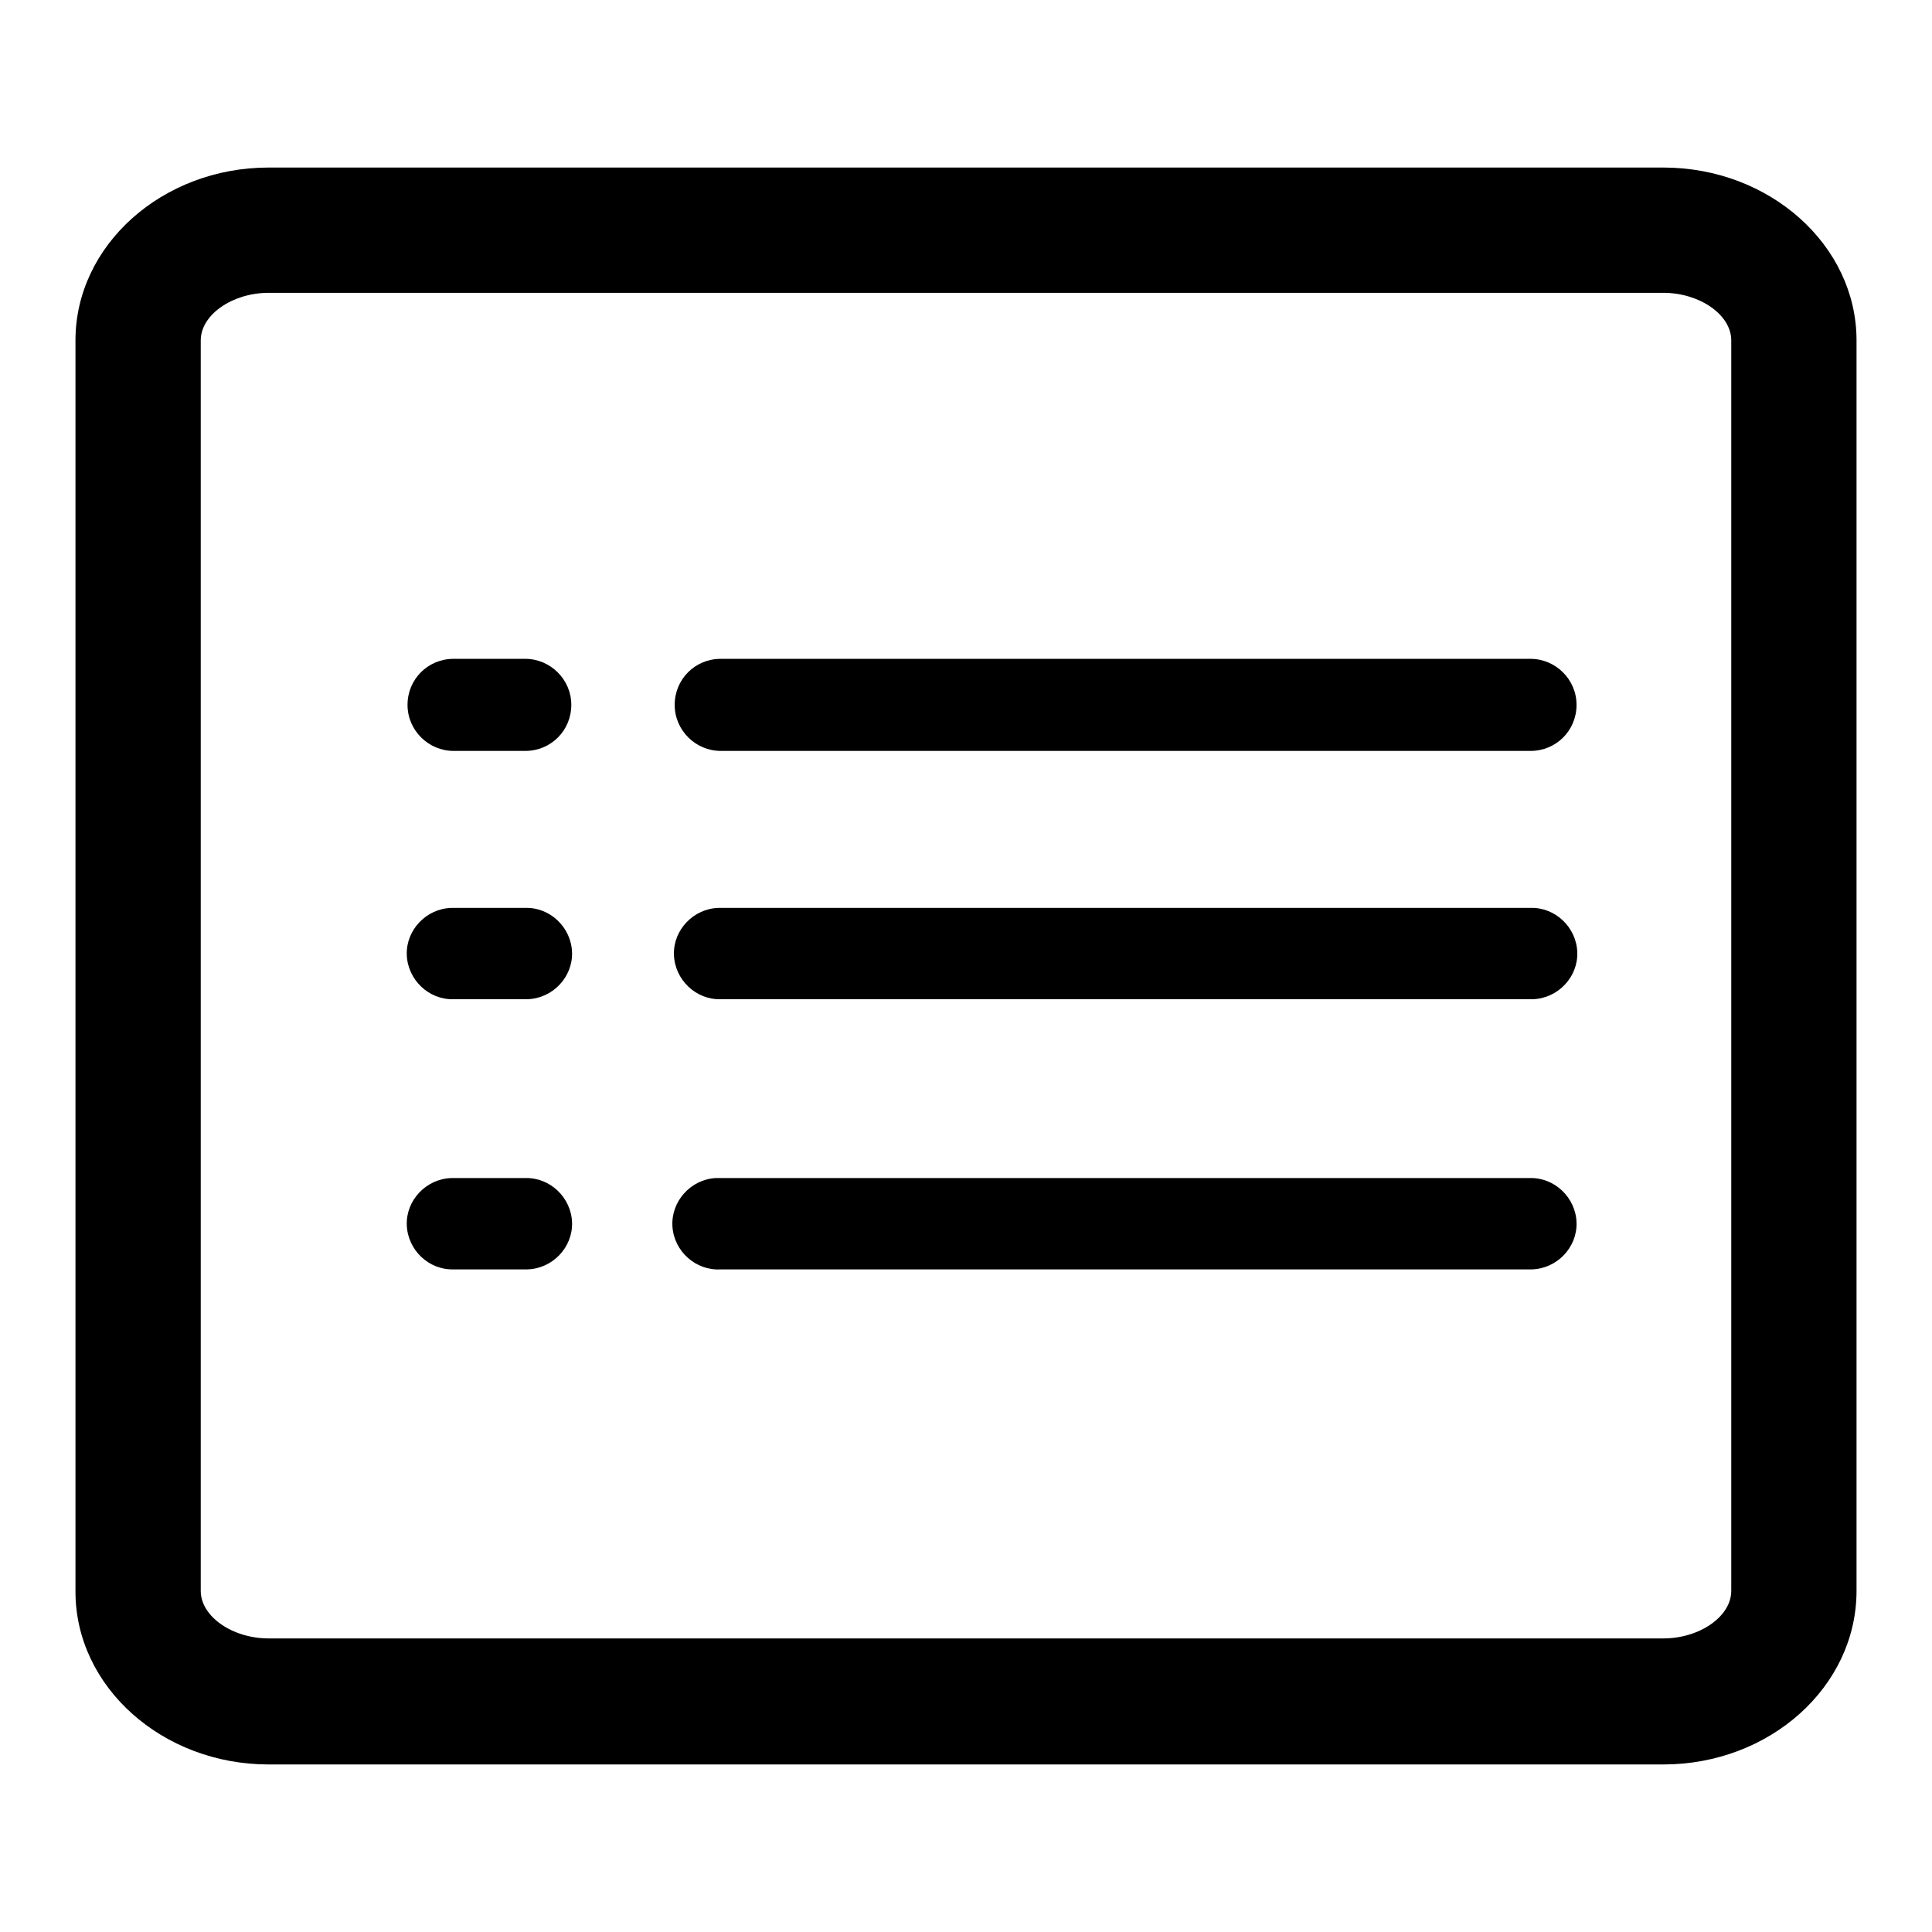 <?xml version="1.0" encoding="utf-8"?>
<!-- Svg Vector Icons : http://www.onlinewebfonts.com/icon -->
<!DOCTYPE svg PUBLIC "-//W3C//DTD SVG 1.1//EN" "http://www.w3.org/Graphics/SVG/1.1/DTD/svg11.dtd">
<svg version="1.1" xmlns="http://www.w3.org/2000/svg" xmlns:xlink="http://www.w3.org/1999/xlink" x="0px" y="0px" viewBox="0 0 256 256" enable-background="new 0 0 256 256" xml:space="preserve">
<g> <path fill="#000000" d="M220.4,233.8H35.6c-14.1,0-25.6-10.3-25.6-22.9V45.1c0-12.6,11.5-22.9,25.6-22.9h184.8 c14.1,0,25.6,10.3,25.6,22.9v165.7C246,223.5,234.5,233.8,220.4,233.8z M35.6,38.8c-4.8,0-9,2.9-9,6.3v165.7c0,3.4,4.2,6.3,9,6.3 h184.8c4.8,0,9-2.9,9-6.3V45.1c0-3.4-4.2-6.3-9-6.3L35.6,38.8z M202.8,132.4H95.5c-3.3,0.1-6.1-2.6-6.2-5.9 c-0.1-3.3,2.6-6.1,5.9-6.2c0.1,0,0.2,0,0.3,0h107.3c3.3-0.1,6.1,2.6,6.2,5.9c0.1,3.3-2.6,6.1-5.9,6.2 C203,132.4,202.9,132.4,202.8,132.4z M202.8,99.5H95.5c-3.3,0-6.1-2.7-6.1-6.1s2.7-6.1,6.1-6.1l0,0h107.3c3.3,0,6.1,2.7,6.1,6.1 S206.2,99.5,202.8,99.5L202.8,99.5z M69.6,99.5h-9.5c-3.3,0-6.1-2.7-6.1-6.1s2.7-6.1,6.1-6.1l0,0h9.5c3.3,0,6.1,2.7,6.1,6.1 S73,99.5,69.6,99.5z M69.6,132.4h-9.5c-3.3,0.1-6.1-2.6-6.2-5.9c-0.1-3.3,2.6-6.1,5.9-6.2c0.1,0,0.2,0,0.3,0h9.5 c3.3-0.1,6.1,2.6,6.2,5.9s-2.6,6.1-5.9,6.2C69.8,132.4,69.7,132.4,69.6,132.4z M202.8,168.2H95.5c-3.3,0.2-6.2-2.4-6.4-5.7 c-0.2-3.3,2.4-6.2,5.7-6.4c0.2,0,0.4,0,0.6,0h107.3c3.3-0.1,6.1,2.6,6.2,5.9c0.1,3.3-2.6,6.1-5.9,6.2 C203,168.2,202.9,168.2,202.8,168.2L202.8,168.2z M69.6,168.2h-9.5c-3.3,0.1-6.1-2.6-6.2-5.9c-0.1-3.3,2.6-6.1,5.9-6.2 c0.1,0,0.2,0,0.3,0h9.5c3.3-0.1,6.1,2.6,6.2,5.9c0.1,3.3-2.6,6.1-5.9,6.2C69.8,168.2,69.7,168.2,69.6,168.2z"/></g>
</svg>